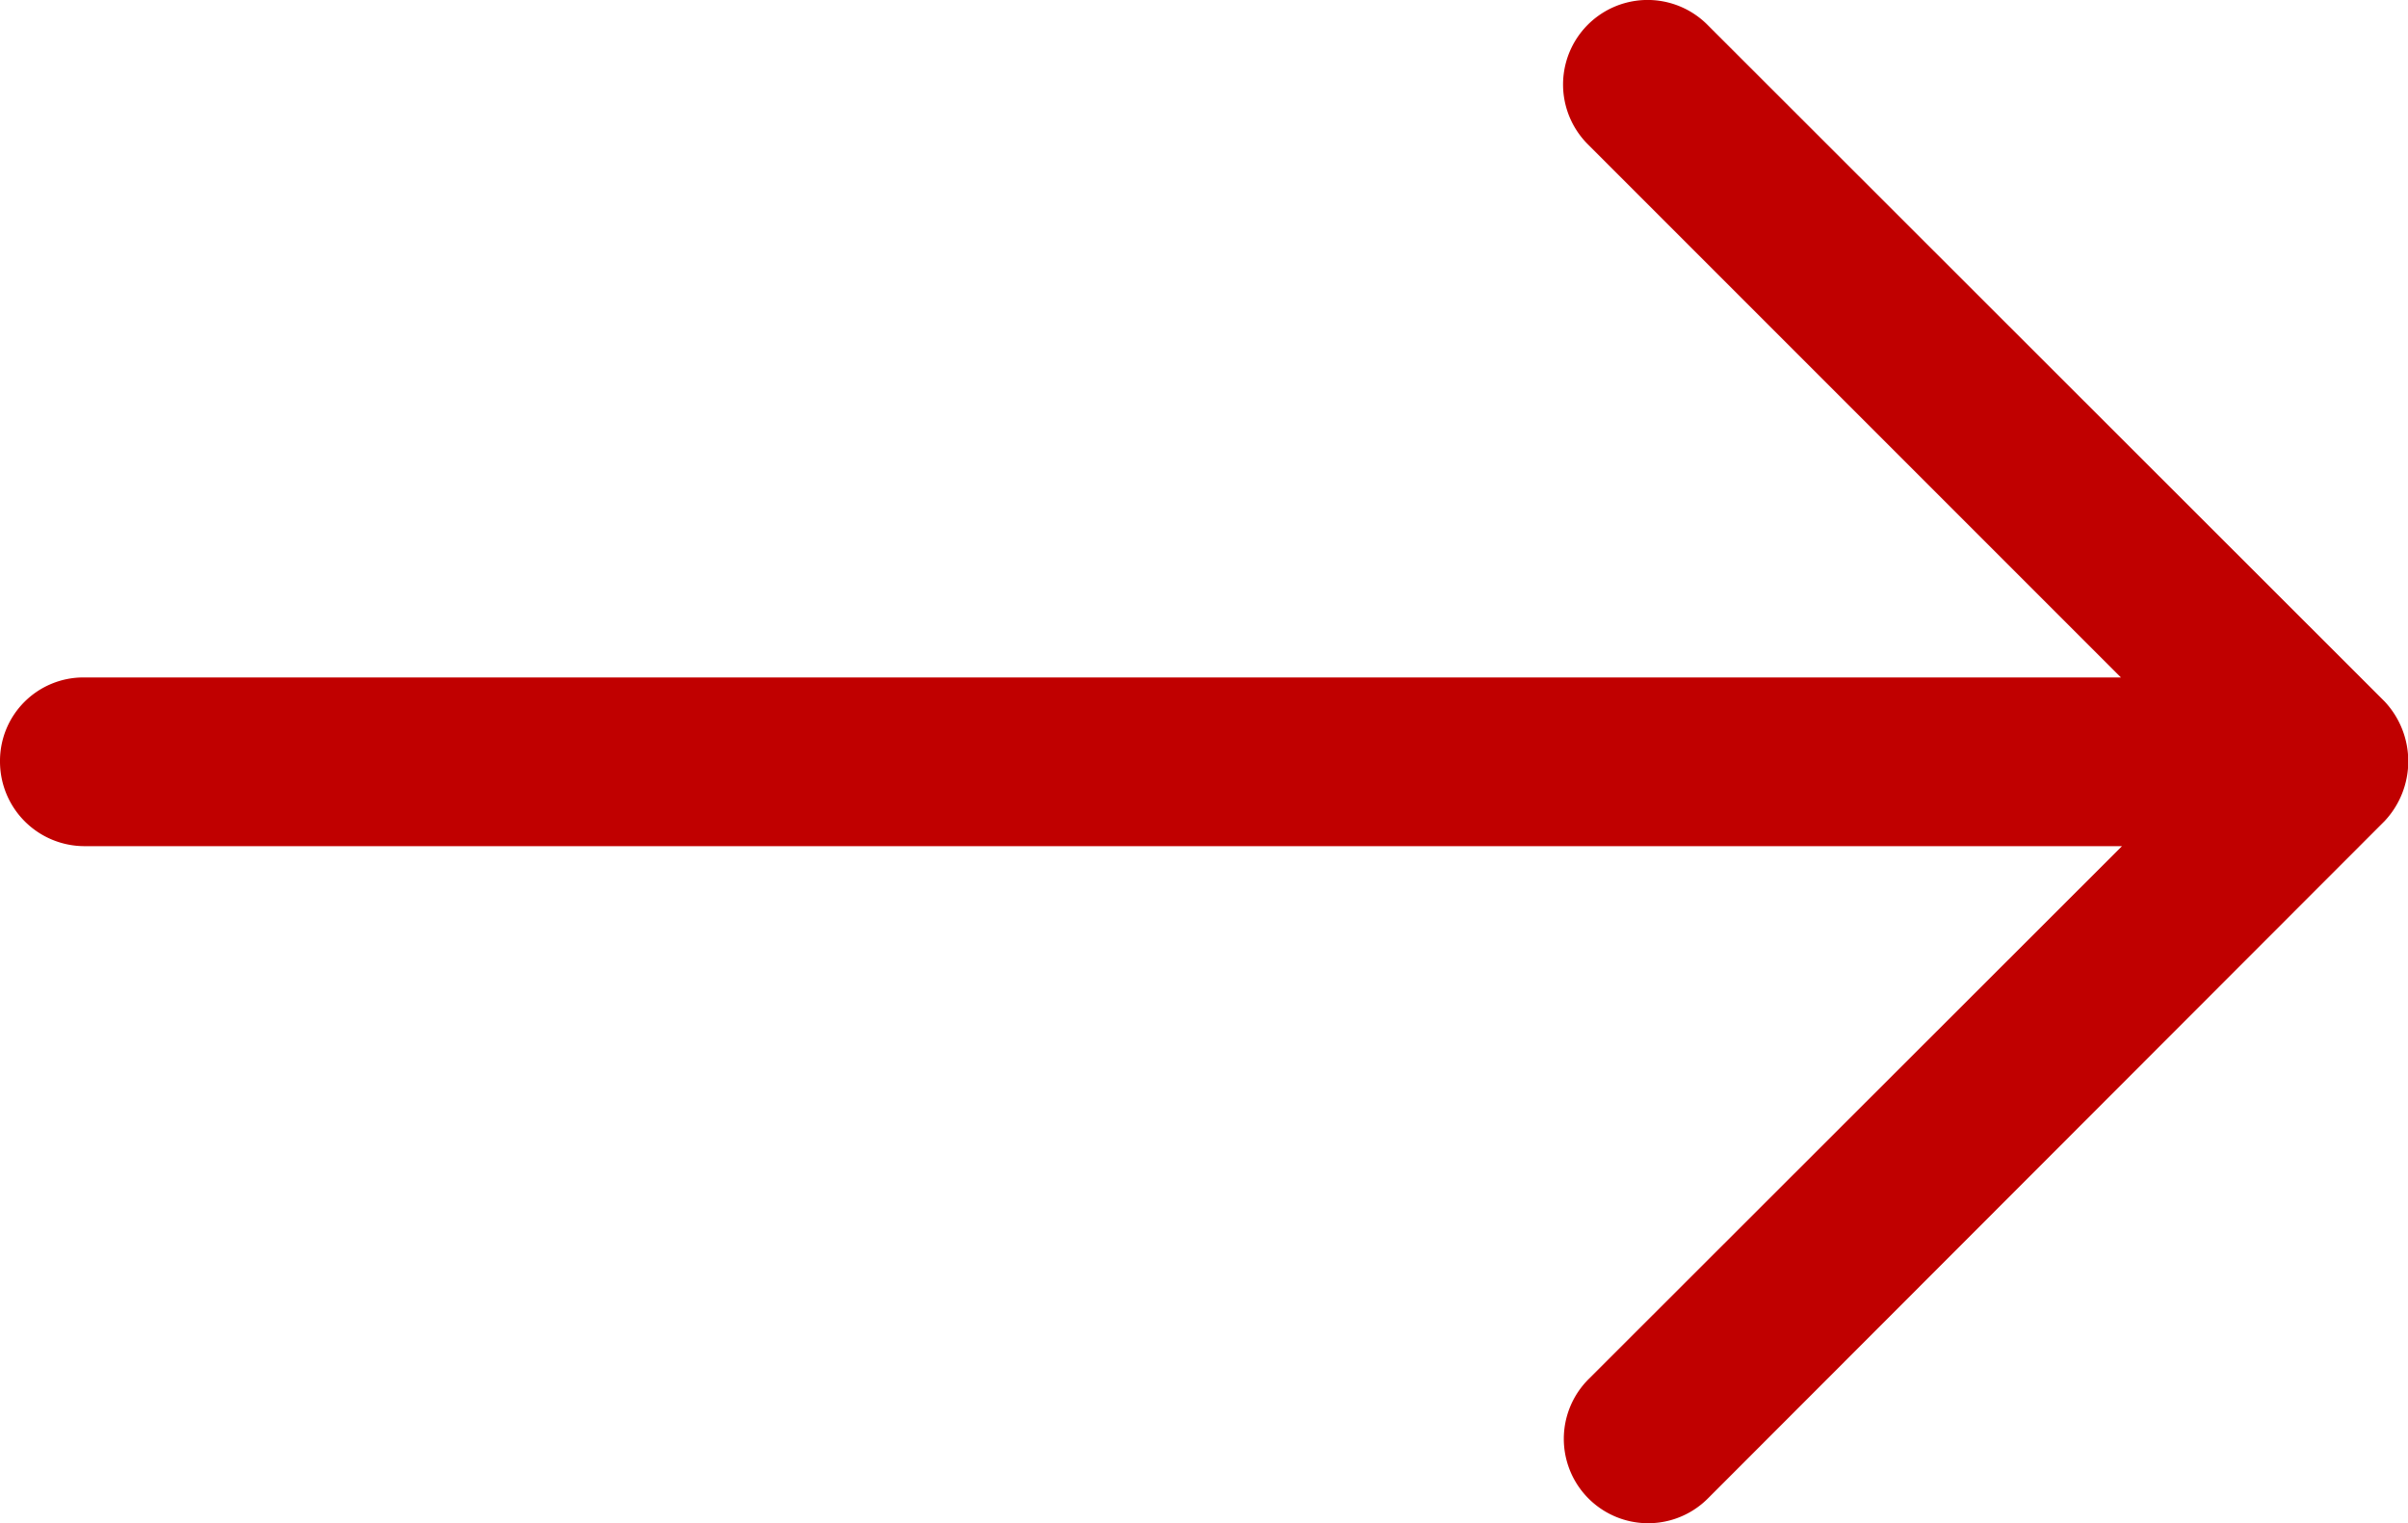 <svg xmlns="http://www.w3.org/2000/svg" width="24.938" height="15.771" viewBox="0 0 24.938 15.771">
  <g id="next" transform="translate(0 -89.975)">
    <g id="Group_1359" data-name="Group 1359" transform="translate(0 89.975)">
      <g id="Group_1358" data-name="Group 1358" transform="translate(0 0)">
        <path id="Path_6448" data-name="Path 6448" d="M0,97.861a.876.876,0,0,0,.876.876h21.1l-5.526,5.521a.873.873,0,0,0,1.238,1.233l7.008-7.014a.905.905,0,0,0,0-1.238l-7.014-7.008a.875.875,0,0,0-1.238,1.238l5.521,5.521H.871A.864.864,0,0,0,0,97.861Z" transform="translate(0 -89.975)" fill="#c00000"/>
      </g>
    </g>
  </g>
</svg>

